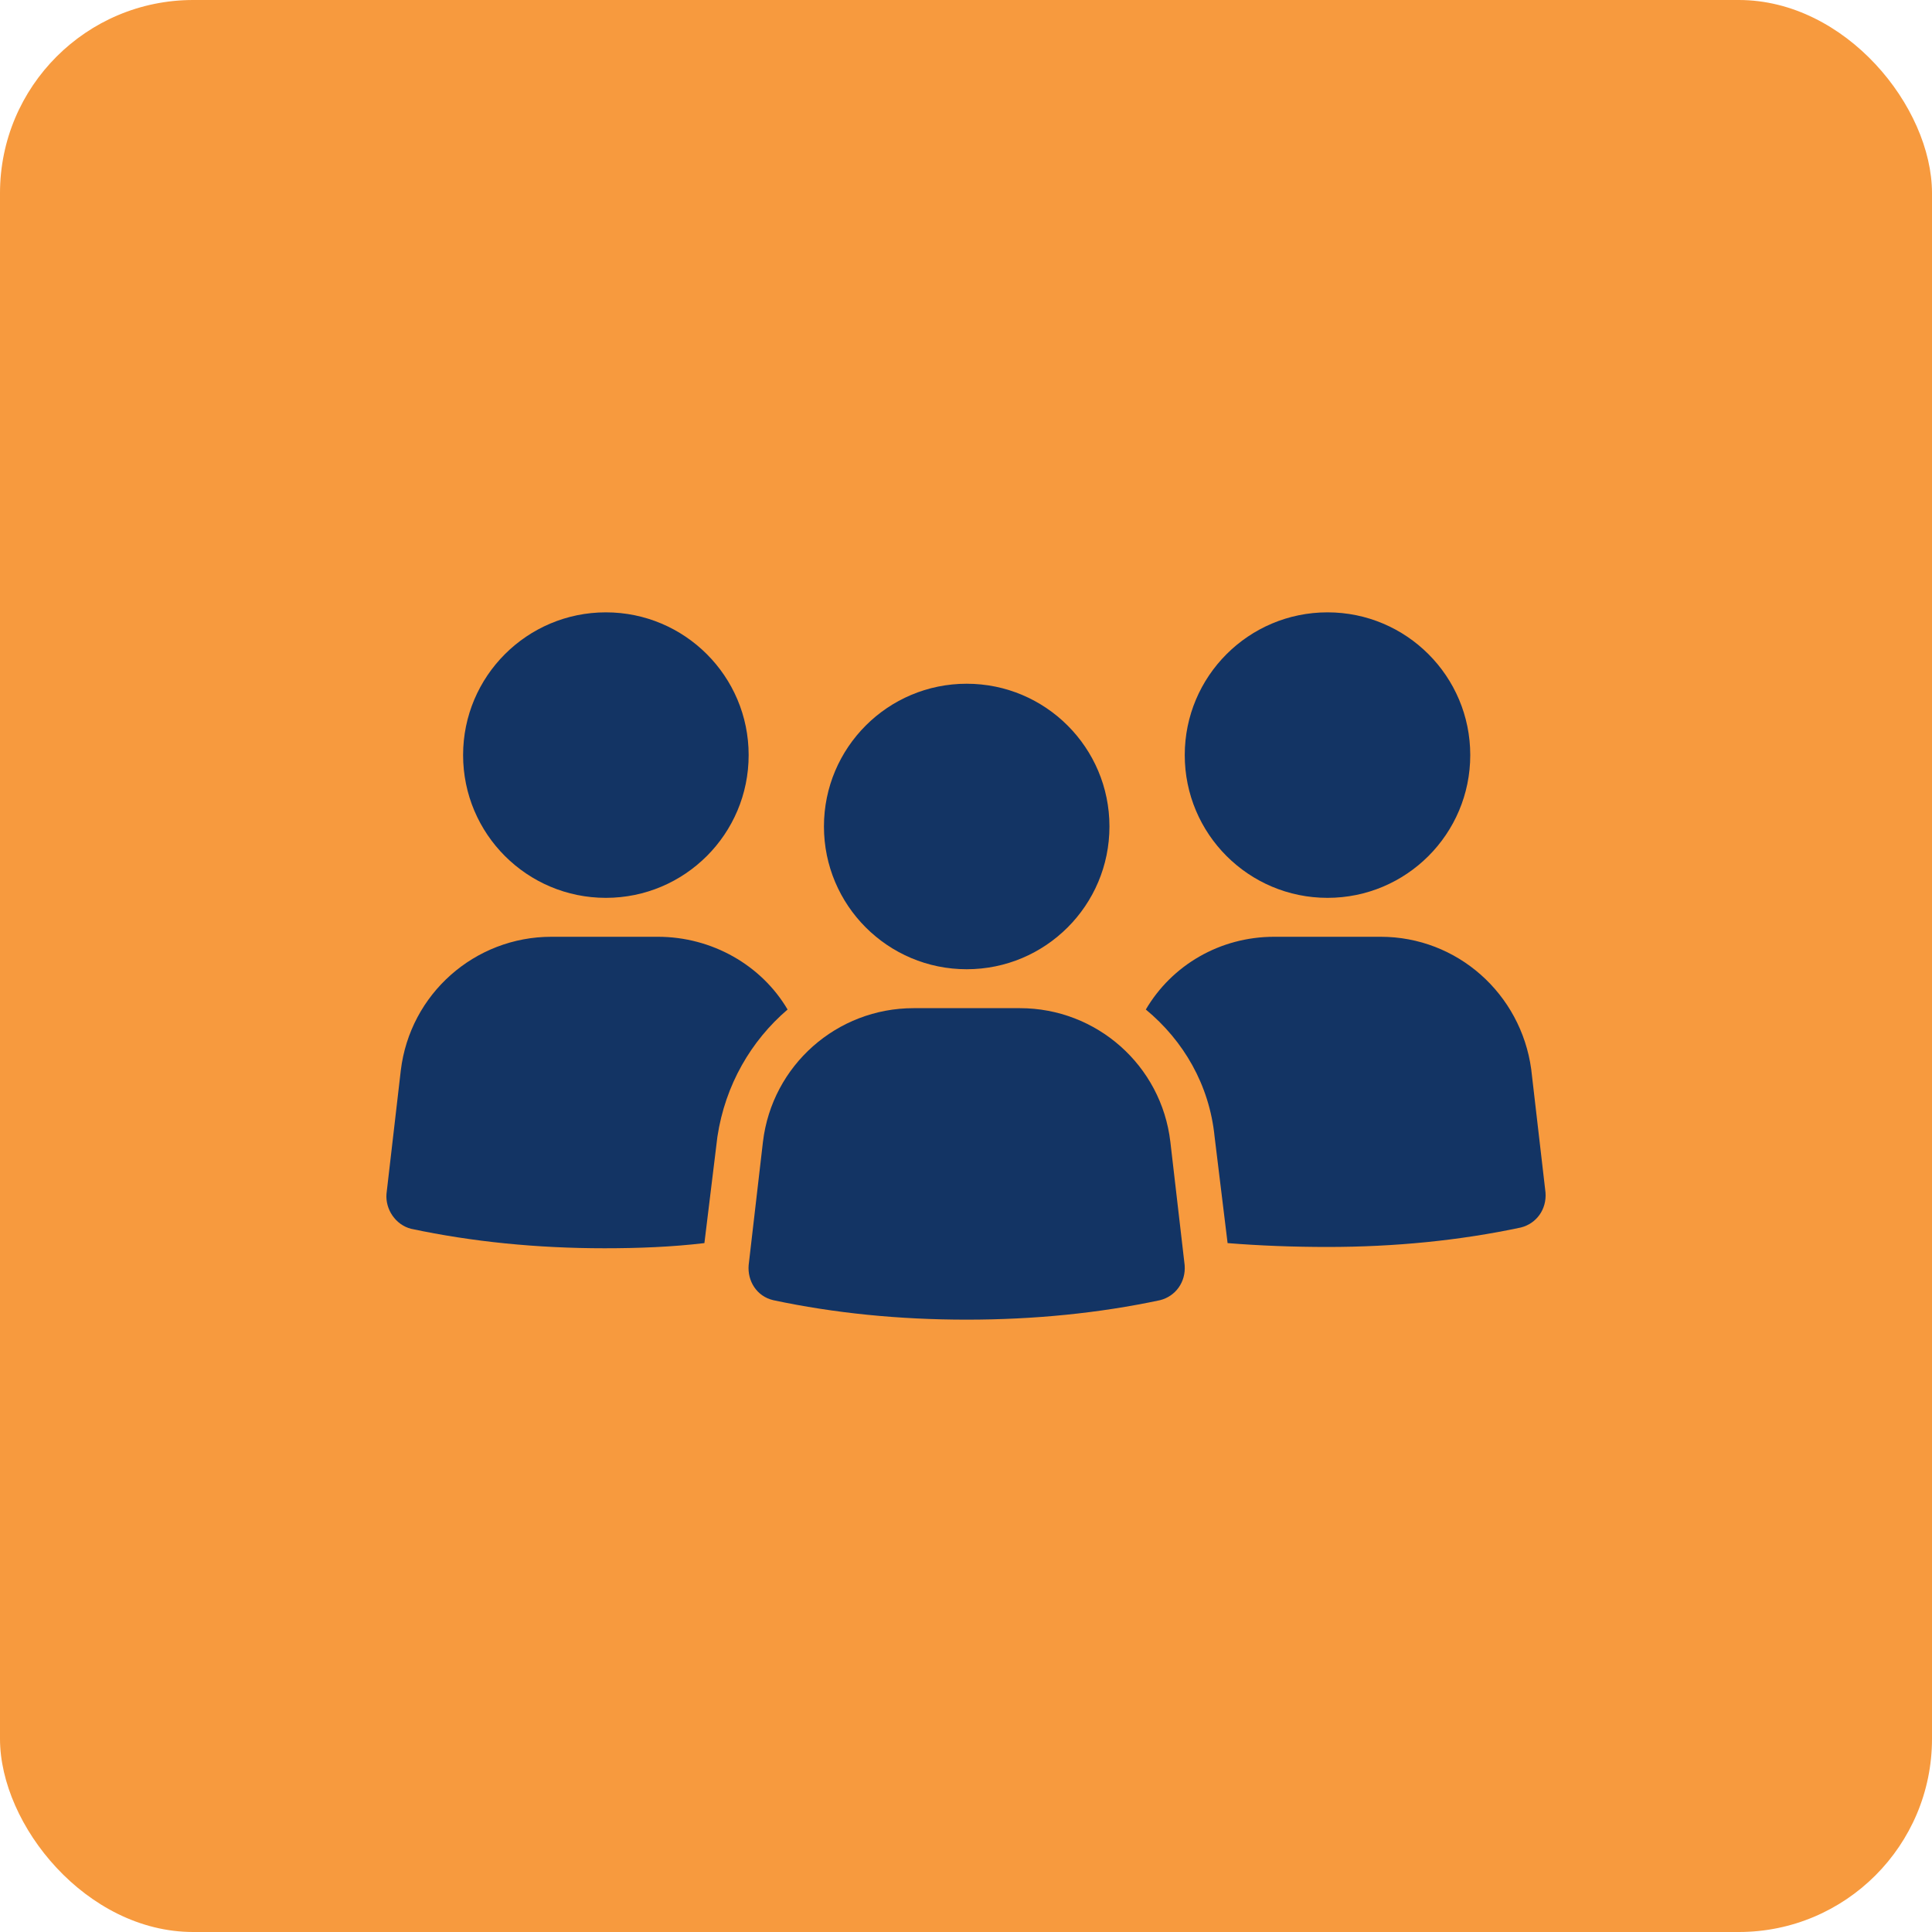 <svg width="40" height="40" viewBox="0 0 40 40" fill="none" xmlns="http://www.w3.org/2000/svg">
<rect width="40" height="40" rx="4" fill="#F79A3E"/>
<path d="M15.5 15.633C15.5 17.266 14.176 18.589 12.544 18.589C10.912 18.589 9.588 17.266 9.588 15.633C9.588 14.001 10.912 12.678 12.544 12.678C14.176 12.678 15.5 14.001 15.5 15.633Z" fill="#133464"/>
<path d="M16.306 20.901C15.769 19.988 14.747 19.395 13.619 19.395H11.416C9.831 19.395 8.488 20.577 8.298 22.163L8.002 24.716C7.975 25.038 8.19 25.36 8.512 25.441C9.775 25.71 11.119 25.844 12.516 25.844C13.215 25.844 13.913 25.817 14.584 25.737L14.853 23.534C15.016 22.458 15.553 21.545 16.306 20.901L16.306 20.901Z" fill="#133464"/>
<path d="M30.44 15.633C30.44 17.266 29.117 18.589 27.485 18.589C25.852 18.589 24.529 17.266 24.529 15.633C24.529 14.001 25.852 12.678 27.485 12.678C29.117 12.678 30.44 14.001 30.44 15.633Z" fill="#133464"/>
<path d="M27.485 25.817C28.882 25.817 30.225 25.683 31.488 25.414C31.81 25.333 32.025 25.038 31.998 24.689L31.702 22.136C31.488 20.577 30.172 19.395 28.585 19.395H26.382C25.254 19.395 24.26 19.986 23.723 20.901C24.502 21.545 25.039 22.459 25.147 23.534L25.416 25.737C26.087 25.791 26.786 25.817 27.485 25.817Z" fill="#133464"/>
<path d="M21.117 20.873H18.914C17.329 20.873 15.985 22.055 15.796 23.641L15.5 26.194C15.473 26.516 15.662 26.838 16.01 26.919C17.273 27.188 18.616 27.322 20.013 27.322C21.41 27.322 22.754 27.188 24.017 26.919C24.339 26.838 24.554 26.543 24.527 26.194L24.231 23.641C24.045 22.055 22.701 20.873 21.116 20.873H21.117Z" fill="#133464"/>
<path d="M22.97 17.111C22.97 18.744 21.646 20.067 20.014 20.067C18.382 20.067 17.059 18.744 17.059 17.111C17.059 15.479 18.382 14.156 20.014 14.156C21.646 14.156 22.97 15.479 22.97 17.111Z" fill="#133464"/>
</svg>

